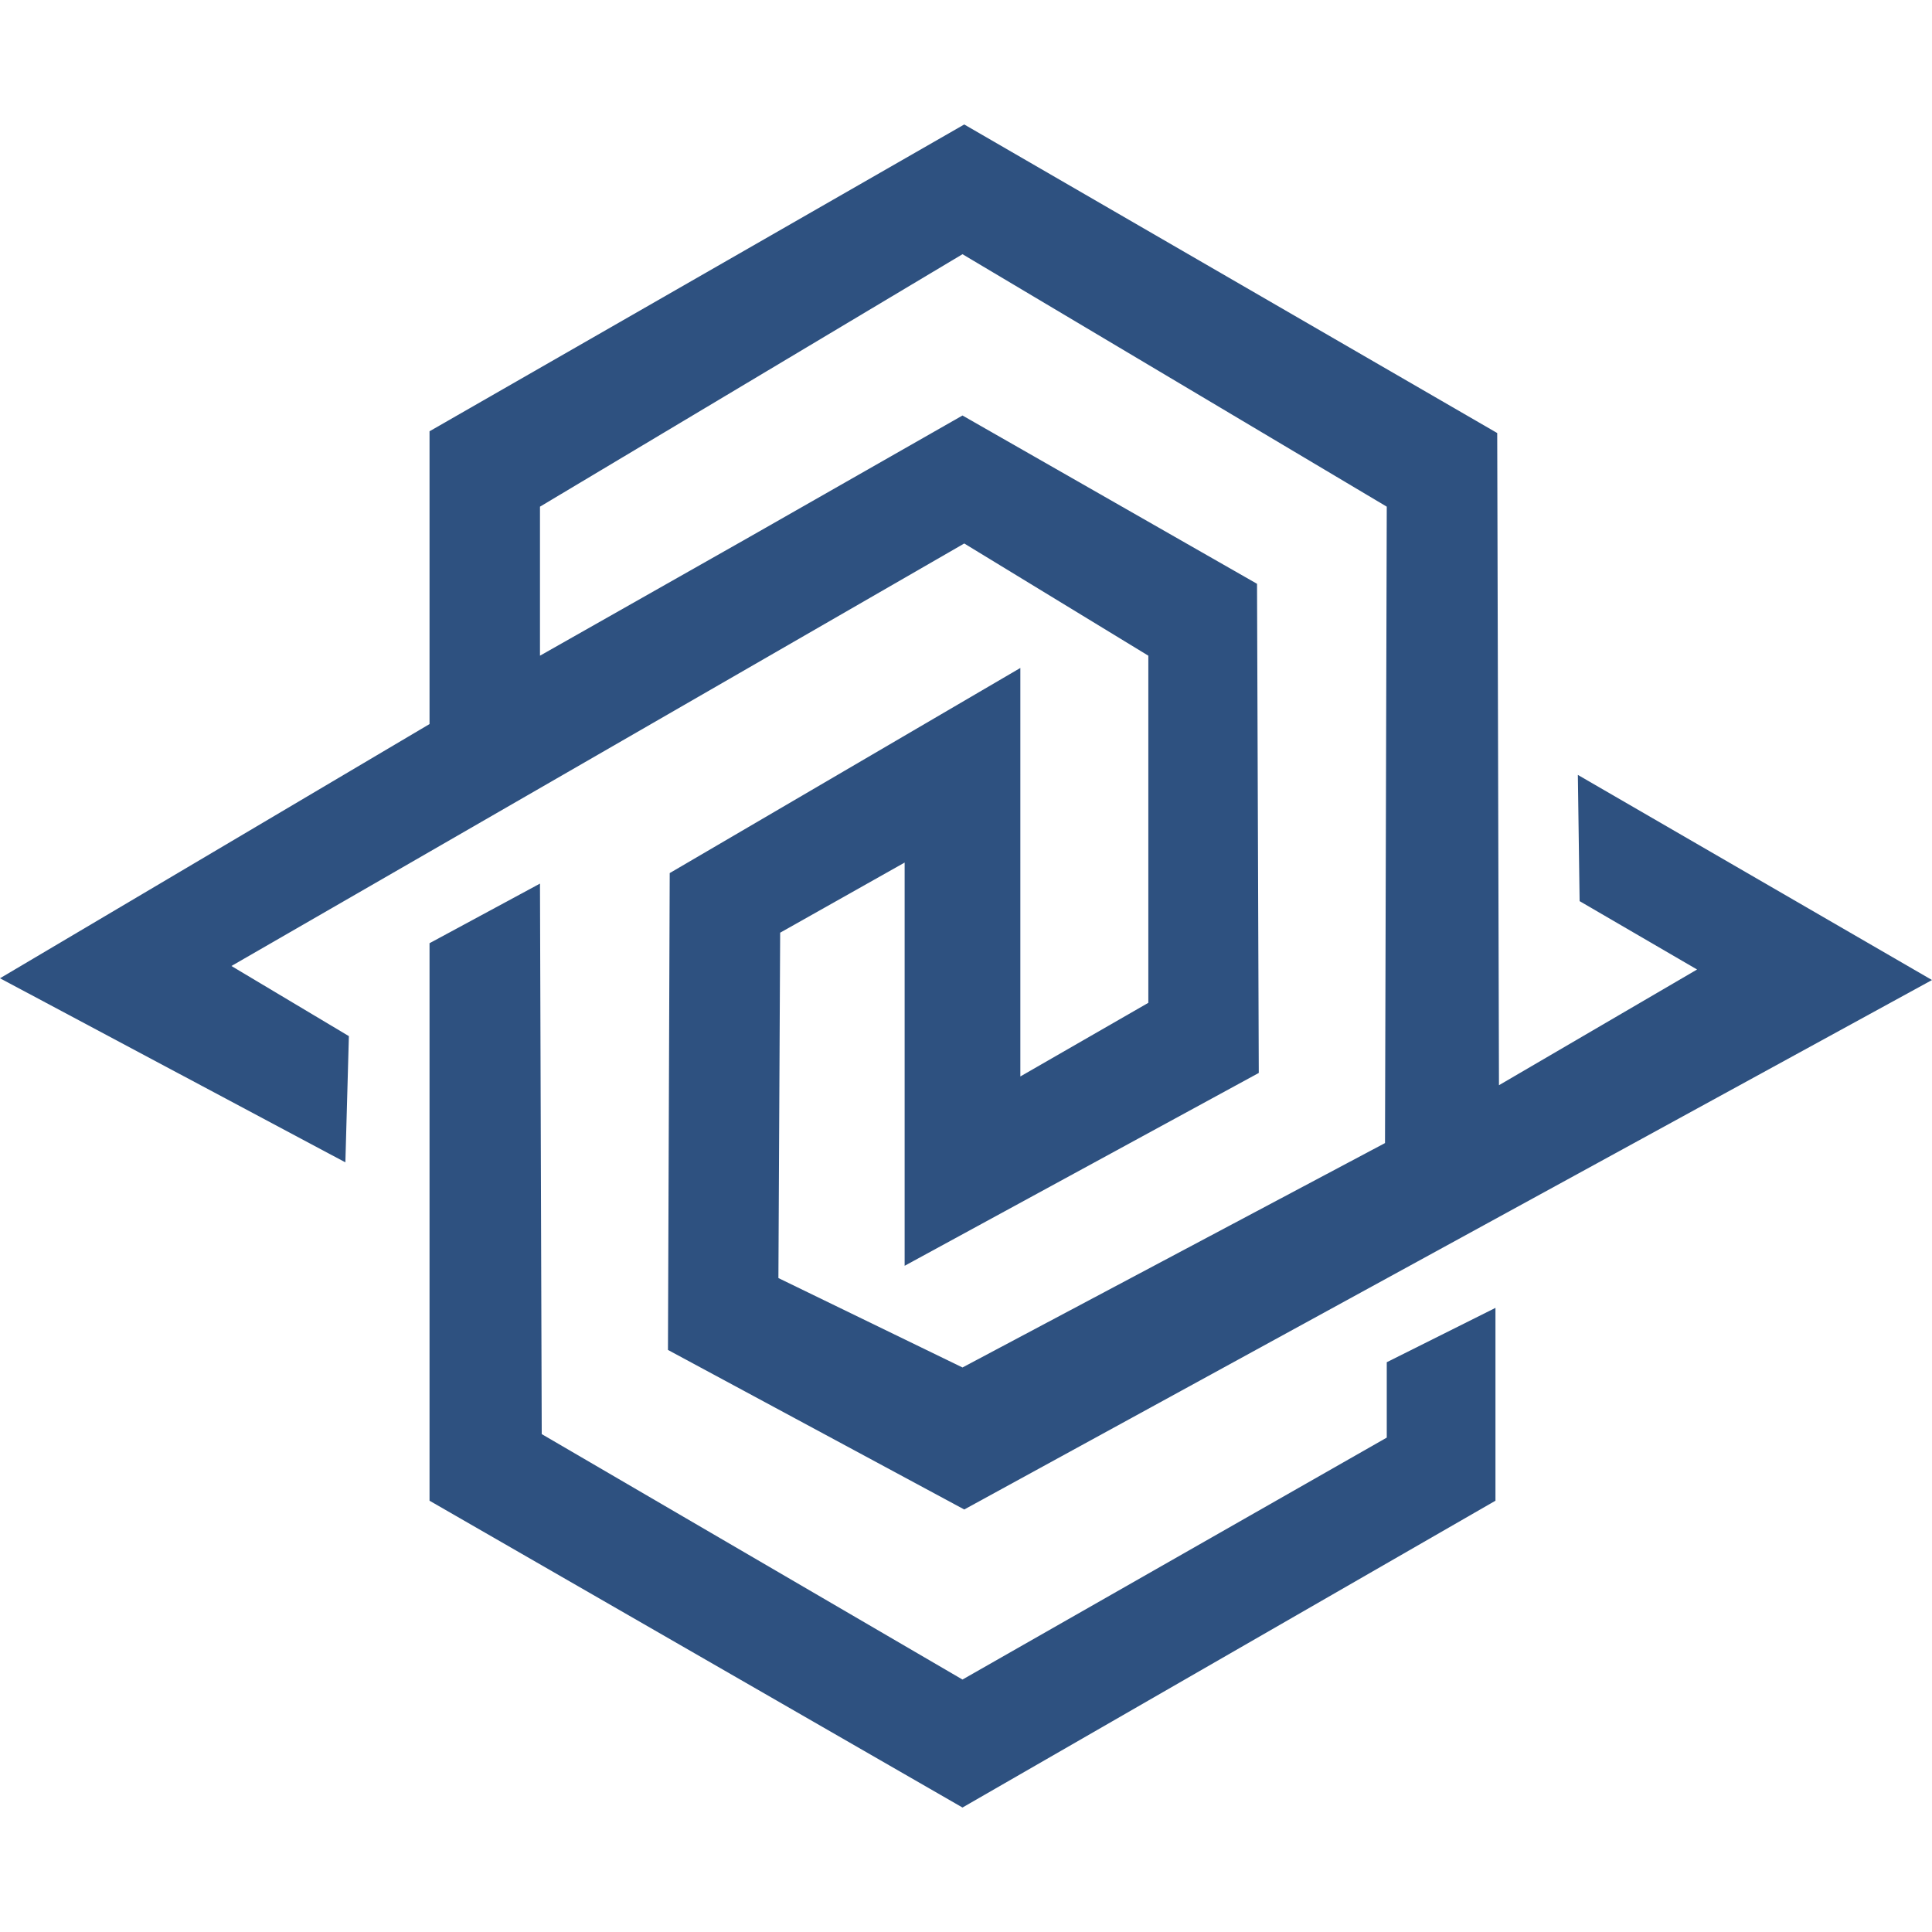 <?xml version="1.0" encoding="utf-8"?>
<!-- Generator: Adobe Illustrator 25.4.1, SVG Export Plug-In . SVG Version: 6.00 Build 0)  -->
<svg version="1.1" id="Layer_1" xmlns="http://www.w3.org/2000/svg" xmlns:xlink="http://www.w3.org/1999/xlink" x="0px" y="0px"
	 viewBox="0 0 110.2 110.2" style="enable-background:new 0 0 110.2 110.2;" xml:space="preserve">
<style type="text/css">
	.st0{fill-rule:evenodd;clip-rule:evenodd;fill:#2E5180;}
</style>
<g id="Layer_2_00000084500179753417171760000015179538913616236469_">
	<g id="Layer_1-2">
		<g id="Capa_1">
			<g id="_2520628253648">
				<path class="st0" d="M24.5,24.6v16.7L0,55.8l19.7,10.5l0.2-7.2l-6.7-4L55,31l10.5,6.4v19.8l-7.3,4.2V38.1l-20,11.7l-0.1,27.2
					L55,86.1l55.2-30.2L90,44.2l0.1,7.2l6.7,3.9l-11.3,6.6l-0.1-37.2L55,7.1L24.5,24.6L24.5,24.6z M30.8,28.9v8.5l12-6.8l12.1-6.9
					l16.8,9.6l0.1,27.9l-20.2,11v-23l-7.1,4l-0.1,19.7l10.5,5.1L79,65.2l0.1-36.3L54.9,14.5L30.8,28.9z"/>
				<polygon class="st0" points="24.5,53.8 24.5,85.6 54.9,103.1 85.3,85.6 85.3,74.6 79.1,77.7 79.1,82 54.9,95.8 30.9,81.8 
					30.8,50.4 				"/>
			</g>
		</g>
	</g>
</g>
</svg>
